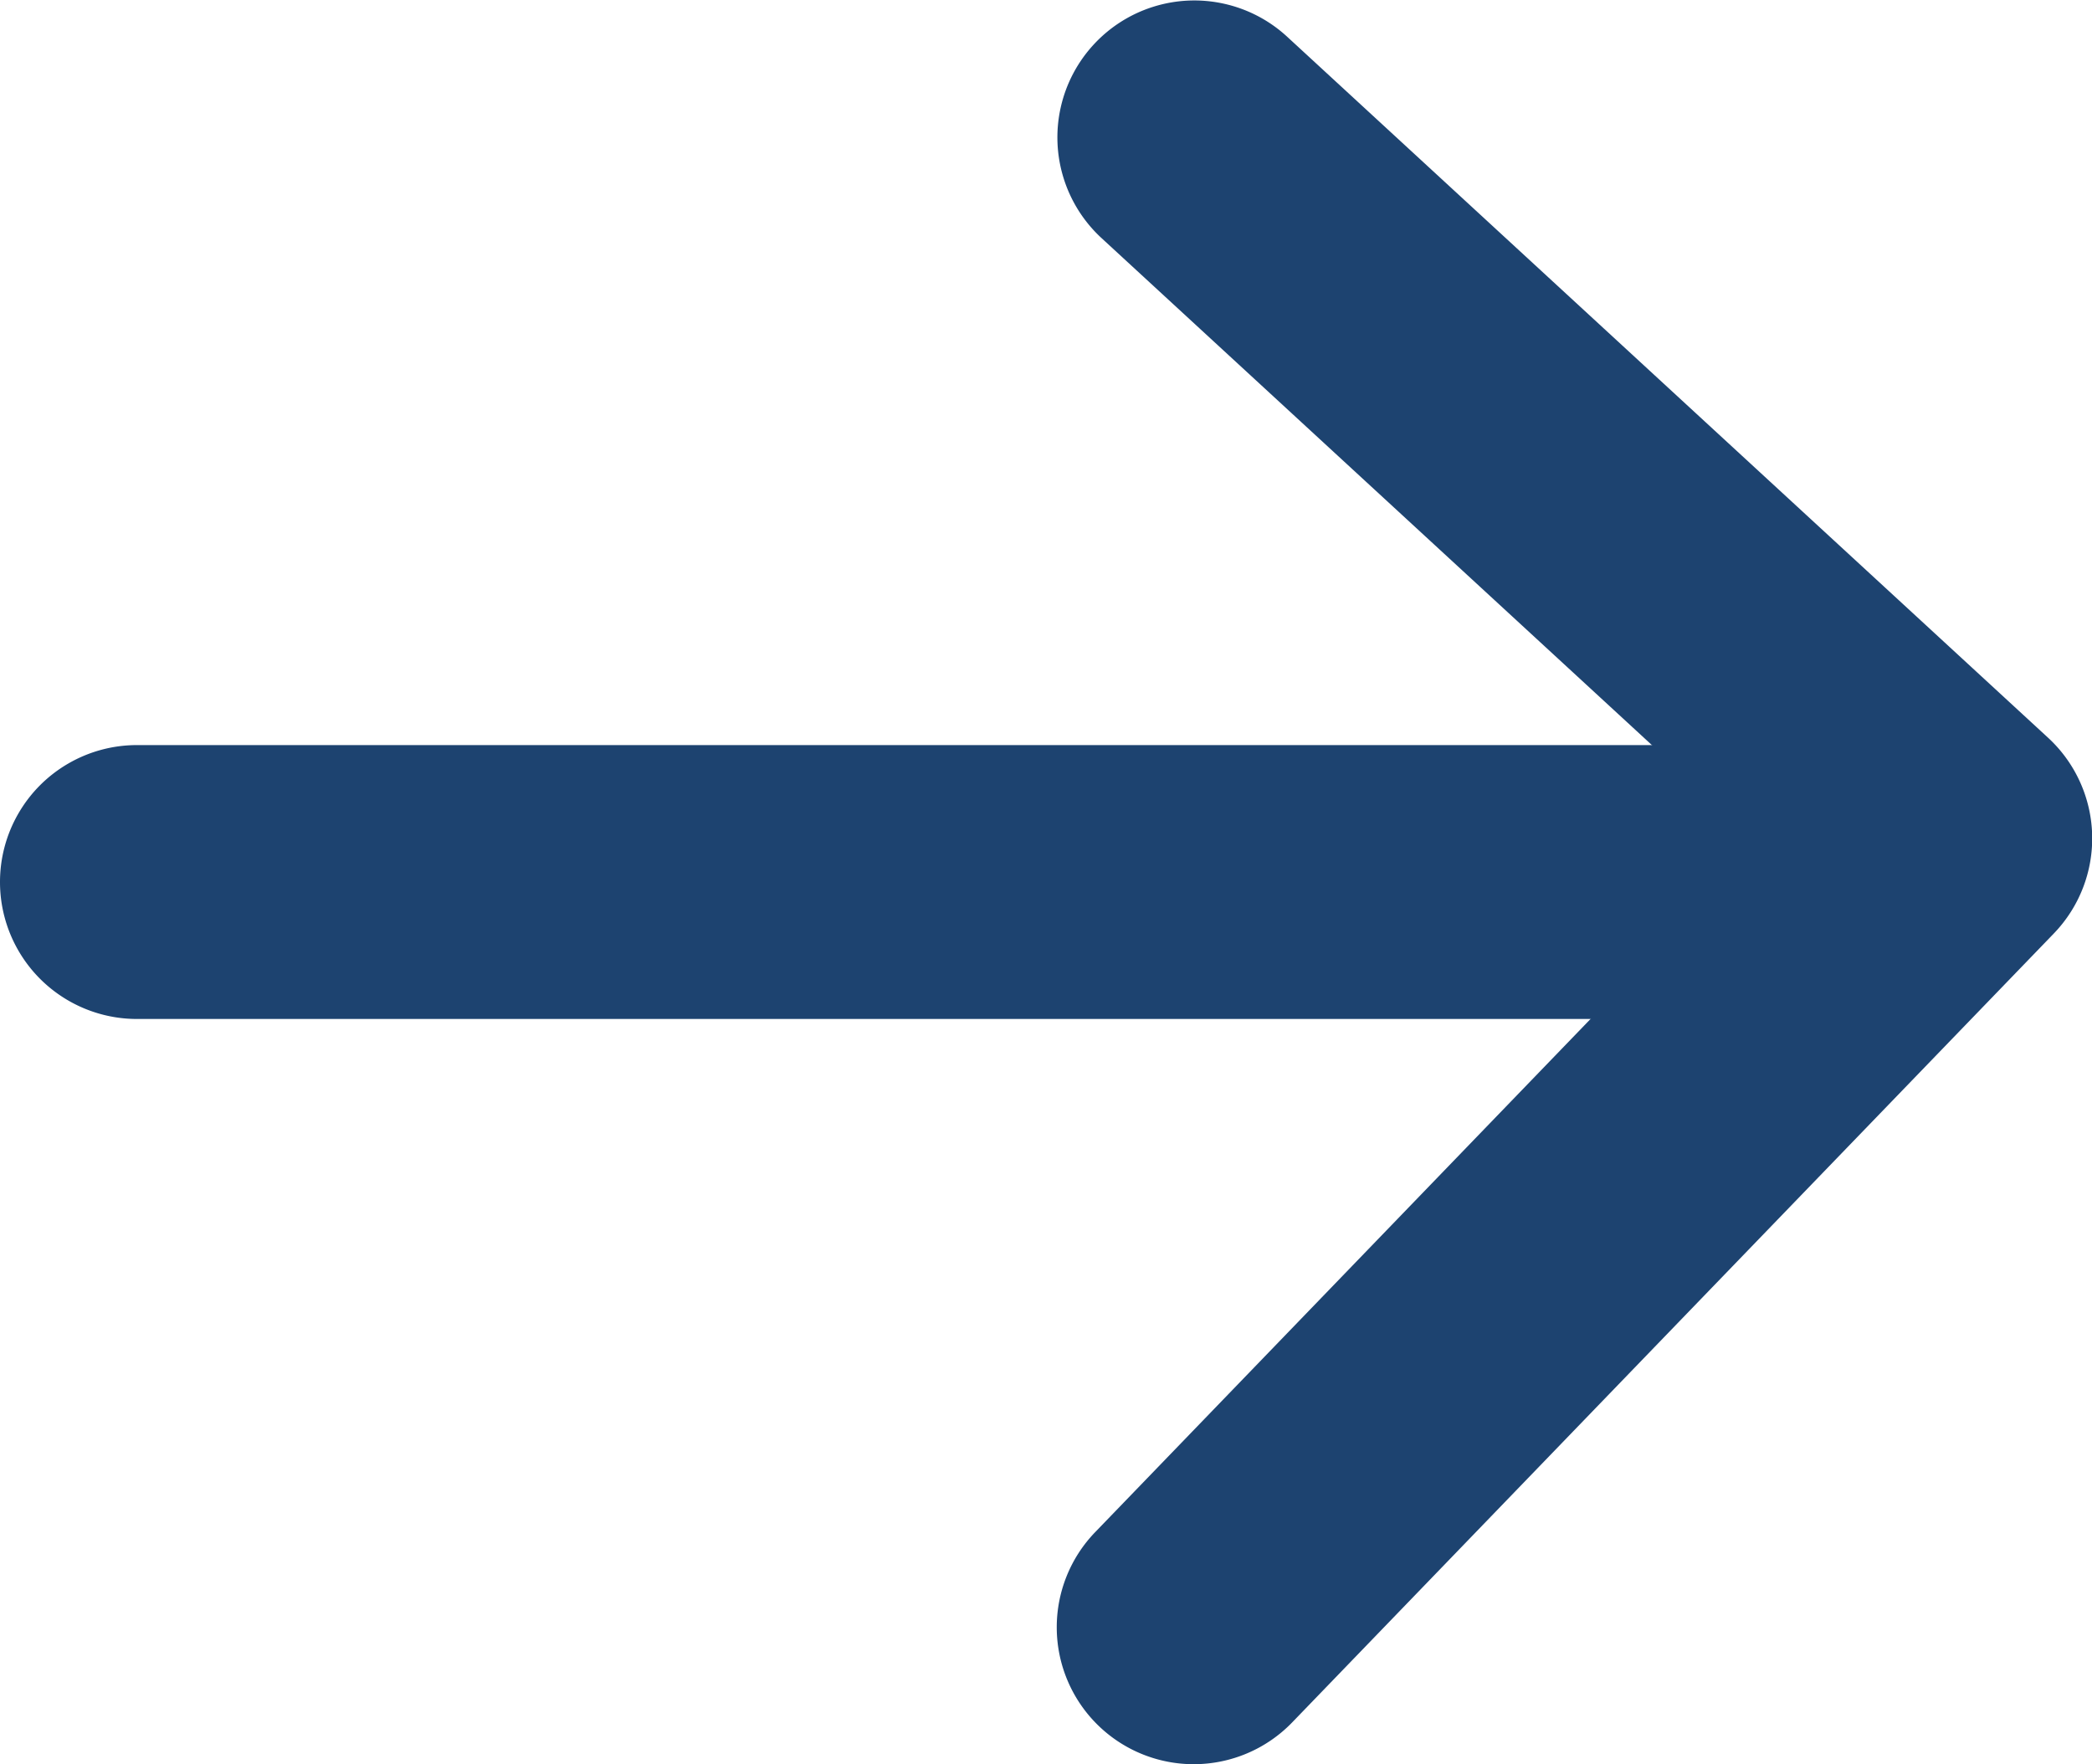 <svg id="icon_textlink" xmlns="http://www.w3.org/2000/svg" width="15.277" height="12.883" viewBox="0 0 15.277 12.883">
  <path id="Pfad_12942" data-name="Pfad 12942" d="M1080,2476.94a1,1,0,0,1-.719-1.695l4.85-5.024-4.808-4.429a1,1,0,0,1,1.355-1.471l5.561,5.123a1,1,0,0,1,.042,1.43l-5.561,5.76A1,1,0,0,1,1080,2476.94Z" transform="translate(-1071.283 -2464.057)" fill="#1d4370"/>
  <path id="Pfad_12943" data-name="Pfad 12943" d="M1085.628,2470.941h-12.556a1,1,0,0,1,0-2h12.556a1,1,0,0,1,0,2Z" transform="translate(-1072.072 -2463.5)" fill="#1d4370"/>
</svg>
